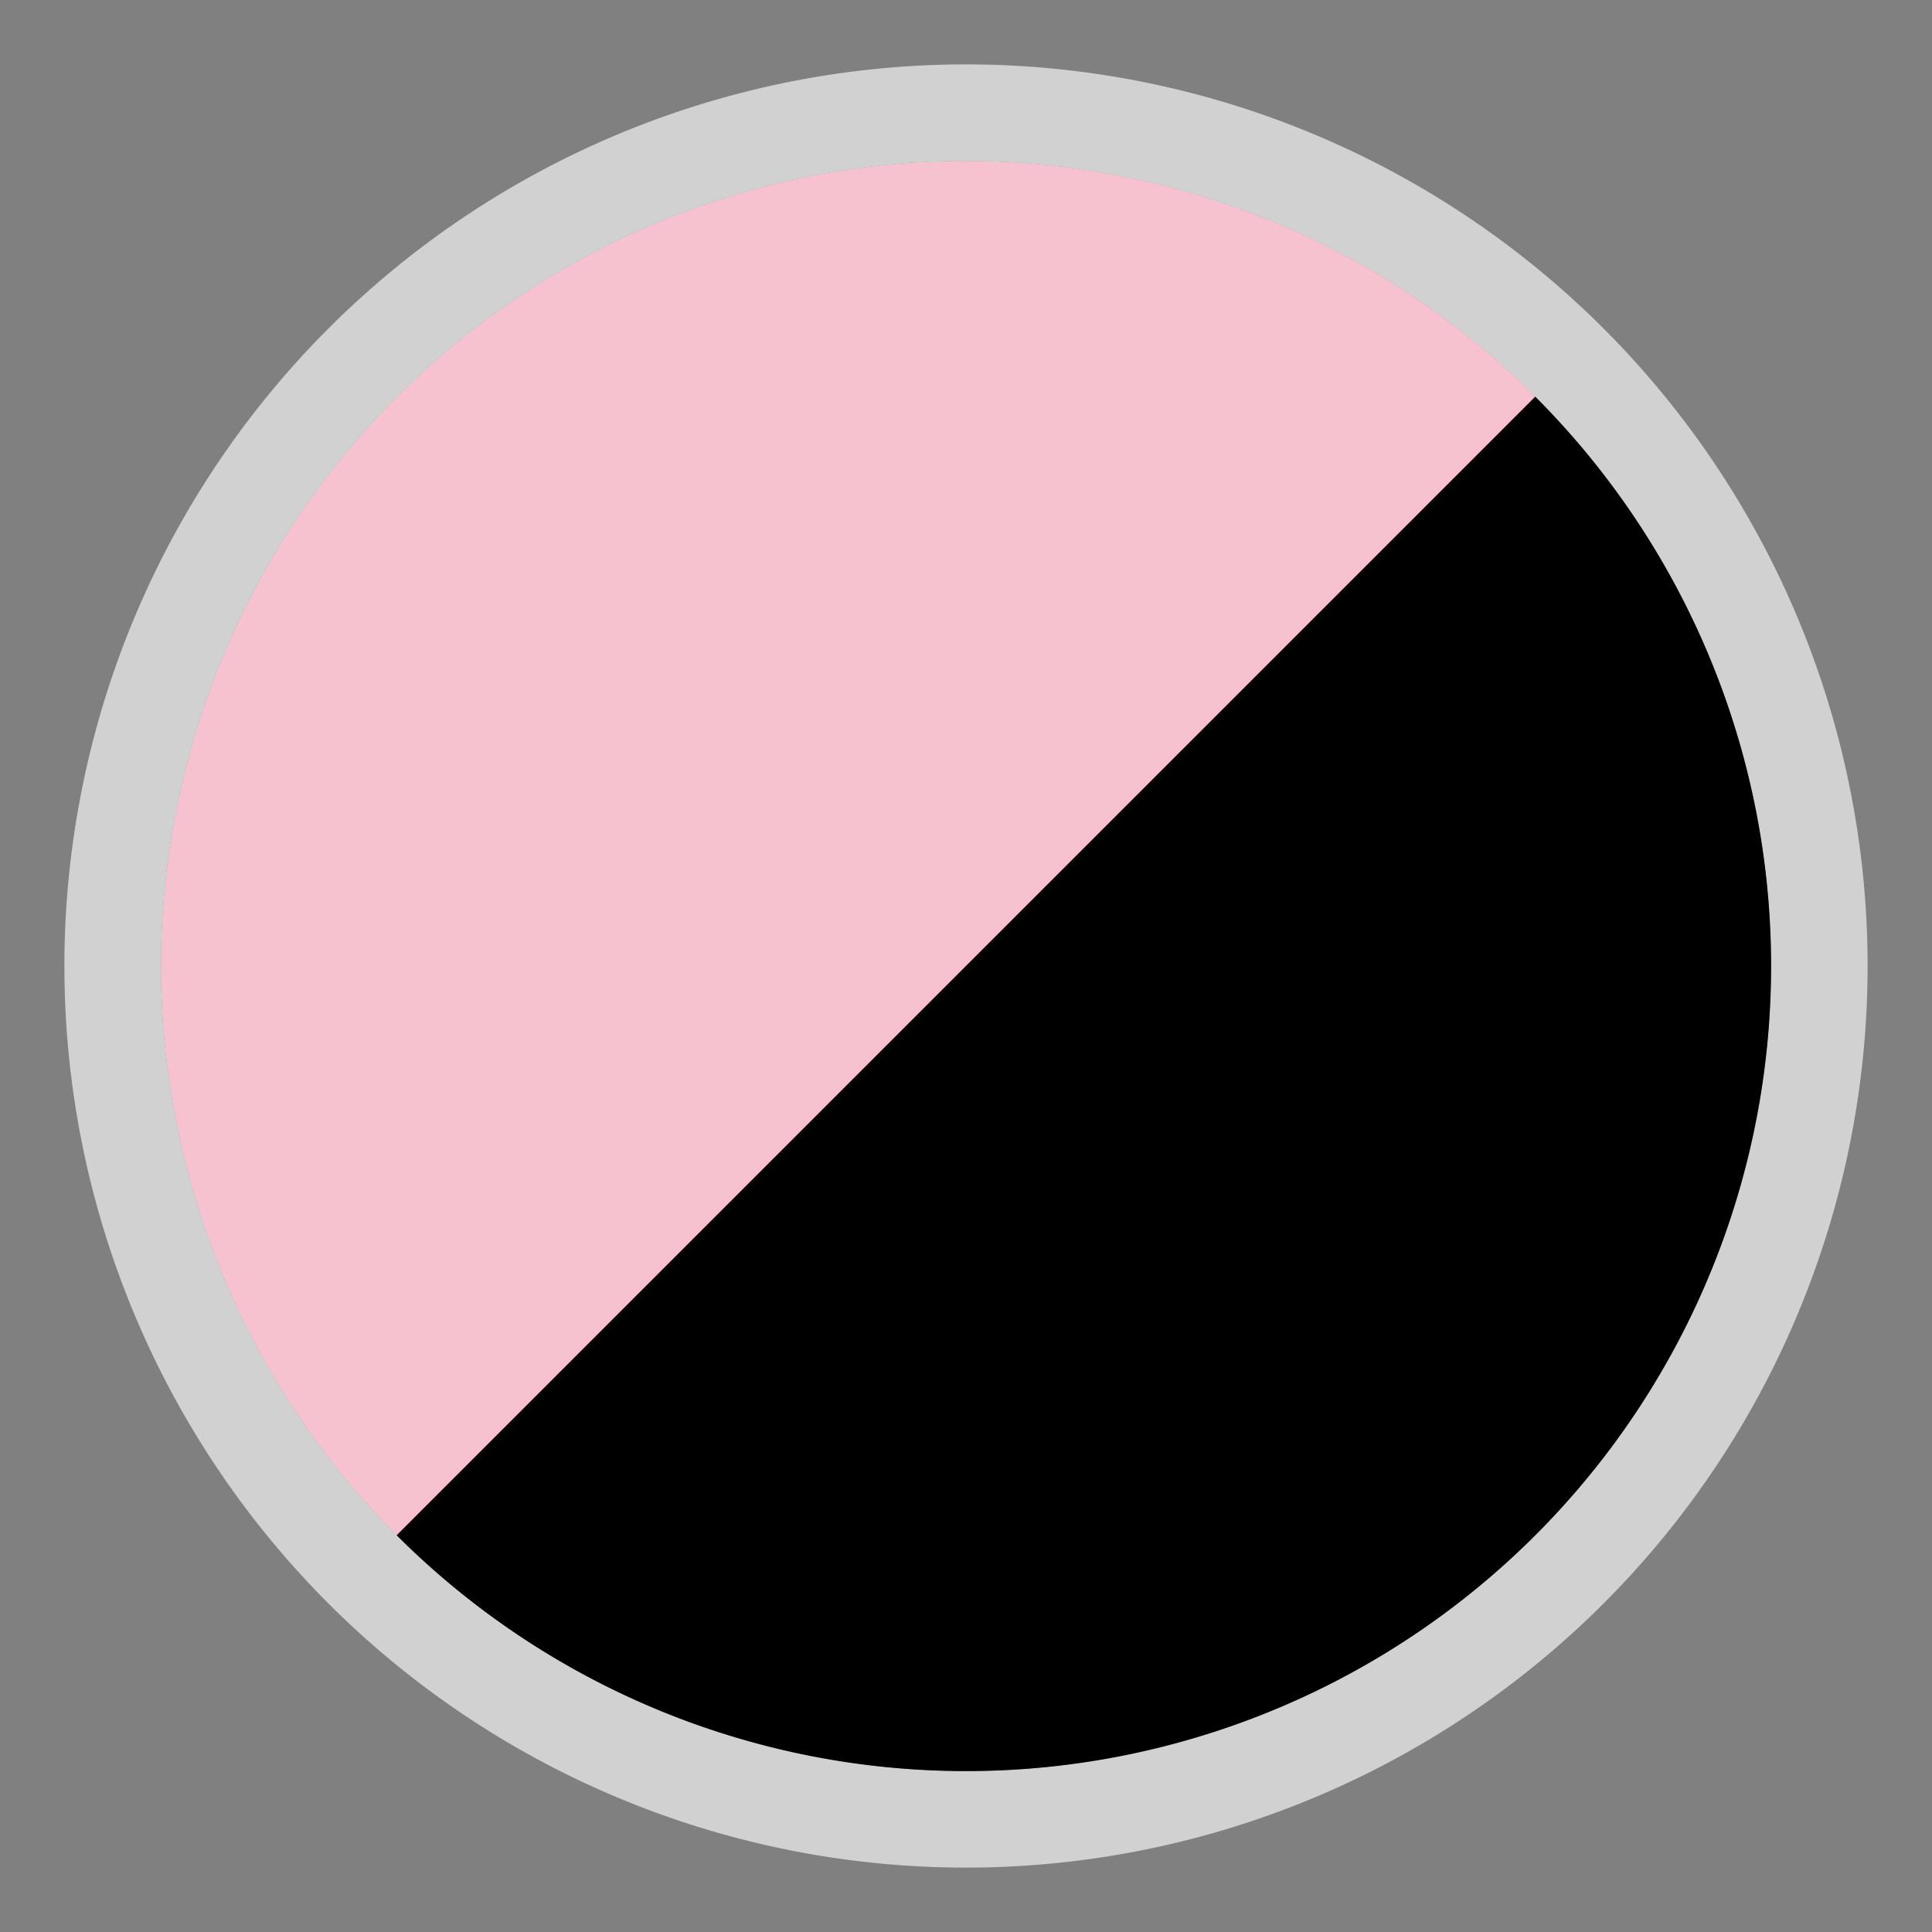 <svg id="Livello_1" data-name="Livello 1" xmlns="http://www.w3.org/2000/svg" xmlns:xlink="http://www.w3.org/1999/xlink" viewBox="0 0 30 30"><rect x="0" y="0" width="30" height="30" fill="#808080" stroke="none"/><defs><style>.cls-1{fill:none;}.cls-2{clip-path:url(#clip-path);}.cls-3{clip-path:url(#clip-path-2);}.cls-4{clip-path:url(#clip-path-3);}.cls-5{fill:#e3e4e3;}.cls-6{fill:#99d5ea;}.cls-7{fill:#ef88b6;}.cls-8{fill:#fbd760;}.cls-9{fill:#fff;}.cls-10{fill:#d1d1d1;}.cls-11{fill:#f7c2d0;}</style><clipPath id="clip-path"><circle class="cls-1" cx="65" cy="-35" r="12.5" transform="translate(8.68 12.73) rotate(-11.98)"/></clipPath><clipPath id="clip-path-2"><rect class="cls-1" x="43.4" y="-56.98" width="40.28" height="40.28"/></clipPath><clipPath id="clip-path-3"><rect class="cls-1" x="25.18" y="-34.08" width="39.89" height="39.71"/></clipPath></defs><g class="cls-2"><g class="cls-3"><g class="cls-4"><path class="cls-5" d="M27.23,1.36A.92.92,0,0,0,27.7,1a.1.1,0,0,1,0-.05.6.6,0,0,1,.86,0,.63.63,0,0,1,0,.87s-.25.38-1.08.27c0,0-.35-.11-.52.13s-.55,1.11-.55,1.11l-.25-.26a3,3,0,0,0,.54-1.39C26.71,1.54,27,1.45,27.23,1.36Z"/><path class="cls-6" d="M26.47,3.53a.45.45,0,0,0,0-.16l-.25-.26a.41.41,0,0,0-.15.07.1.1,0,0,0,0,.14l.25.27A.11.11,0,0,0,26.47,3.53Z"/><path class="cls-6" d="M27.81,5.06a.52.52,0,0,0,0-.16l-.25-.26a.54.54,0,0,0-.15.08.1.1,0,0,0,0,.14l.25.27A.11.11,0,0,0,27.81,5.06Z"/><path class="cls-5" d="M29.29,2.54h0l0,0a.6.6,0,1,1,.83.87L30,3.46h0a10.15,10.15,0,0,0-1.18.44,3.61,3.61,0,0,0-1.06,1l-.25-.26Z"/><path class="cls-6" d="M27.56-.85a.53.53,0,0,0-.43.32c-.13.3-.46.87-1,.71s-.45-1-.35-1.32h0l0,.33a1,1,0,0,0,.08.46.44.44,0,0,0,.35.28.56.56,0,0,0,.48-.28A4.9,4.9,0,0,1,27-.84a.73.73,0,0,1,.58-.27.91.91,0,0,1,.59.3.94.94,0,0,1,.25.43,1.33,1.33,0,0,1,0,.4C28.32-.23,28.05-.9,27.56-.85Z"/><path class="cls-7" d="M26.13.18c.54.16.87-.41,1-.71a.53.53,0,0,1,.43-.32c.49-.05.76.62.84.87h0l-.1,0c0-.09-.18-.65-.58-.58a.44.44,0,0,0-.31.23c-.13.25-.44.76-.84.87a1.17,1.17,0,0,1-1.43-.84,1.07,1.07,0,0,1,.3-.54l.34-.33C25.68-.8,25.51,0,26.13.18Z"/><path class="cls-8" d="M26.57.57c.4-.11.71-.62.84-.87a.44.44,0,0,1,.31-.23c.4-.07.56.49.58.58h0a.7.7,0,0,0-.12-.28.48.48,0,0,0-.26-.16.46.46,0,0,0-.32.11,1,1,0,0,0-.21.29,3.2,3.2,0,0,1-.42.68,1.11,1.11,0,0,1-1,.28,1.08,1.08,0,0,1-.75-.76,1.16,1.16,0,0,1,0-.49A1.17,1.17,0,0,0,26.57.57Z"/><path class="cls-9" d="M27.26.19a1,1,0,0,1,1-.21c.21.05.42.22.63.62.44.89.94.89.94.89l2,.08-.28.92a1.15,1.15,0,0,0-1.06.5,1.18,1.18,0,0,1-.69.55c-1,.33-2.59-1.48-2.83-2.34A1,1,0,0,1,27.26.19Z"/><path class="cls-9" d="M26.51,1.17A.83.83,0,0,0,27,.83l.05,0a.6.6,0,0,1,.86,0,.61.61,0,0,1,0,.86s-.25.39-1.08.27a.51.51,0,0,0-.52.14c-.16.24-.55,1.1-.55,1.1l-.25-.26A3,3,0,0,0,26,1.53C26,1.35,26.24,1.26,26.51,1.17Z"/><path class="cls-6" d="M25.75,3.33a.52.52,0,0,0,0-.16l-.25-.26a.54.54,0,0,0-.15.08.1.1,0,0,0,0,.14l.25.27A.11.11,0,0,0,25.75,3.33Z"/><path class="cls-6" d="M27.2,5a.45.45,0,0,0,0-.16l-.25-.26a.41.41,0,0,0-.15.07.1.1,0,0,0,0,.14l.25.27A.11.11,0,0,0,27.2,5Z"/><path class="cls-9" d="M28.68,2.46h0l0,0a.6.6,0,1,1,.83.86.38.38,0,0,1-.13.09h0a12.45,12.45,0,0,0-1.18.44,3.57,3.57,0,0,0-1.06,1l-.25-.26Z"/><path class="cls-6" d="M30.22,1.94a1.1,1.1,0,0,1-.59.12.72.72,0,0,1-.51-.29.59.59,0,0,0,.5,0A1,1,0,0,0,30,1.37l.14-.2a.71.71,0,0,1,.5-.26.54.54,0,0,1,.48.28A6.94,6.94,0,0,1,30.22,1.94Z"/><path class="cls-7" d="M31.4,1.4a.24.24,0,0,0-.21.11,1.2,1.2,0,0,0-.11.23,1.2,1.2,0,0,1-.16.27l-.19.19a.89.89,0,0,1-.33.18.72.72,0,0,1-.46-.06.68.68,0,0,1-.3-.35.73.73,0,0,0,.5-.09,1.41,1.41,0,0,0,.36-.37,4,4,0,0,1,.24-.33A.76.76,0,0,1,31.08,1a.6.6,0,0,1,.45.07.41.41,0,0,1,.17.15.27.27,0,0,1,.05.21Z"/></g></g></g><path class="cls-10" d="M15,2.5A12.5,12.5,0,1,1,2.5,15,12.5,12.5,0,0,1,15,2.5M15,1A14,14,0,1,0,29,15,14,14,0,0,0,15,1Z"/><path class="cls-11" d="M6.16,23.84A12.5,12.5,0,0,1,23.84,6.16Z"/><path d="M6.16,23.84A12.5,12.5,0,0,0,23.84,6.16Z"/></svg>